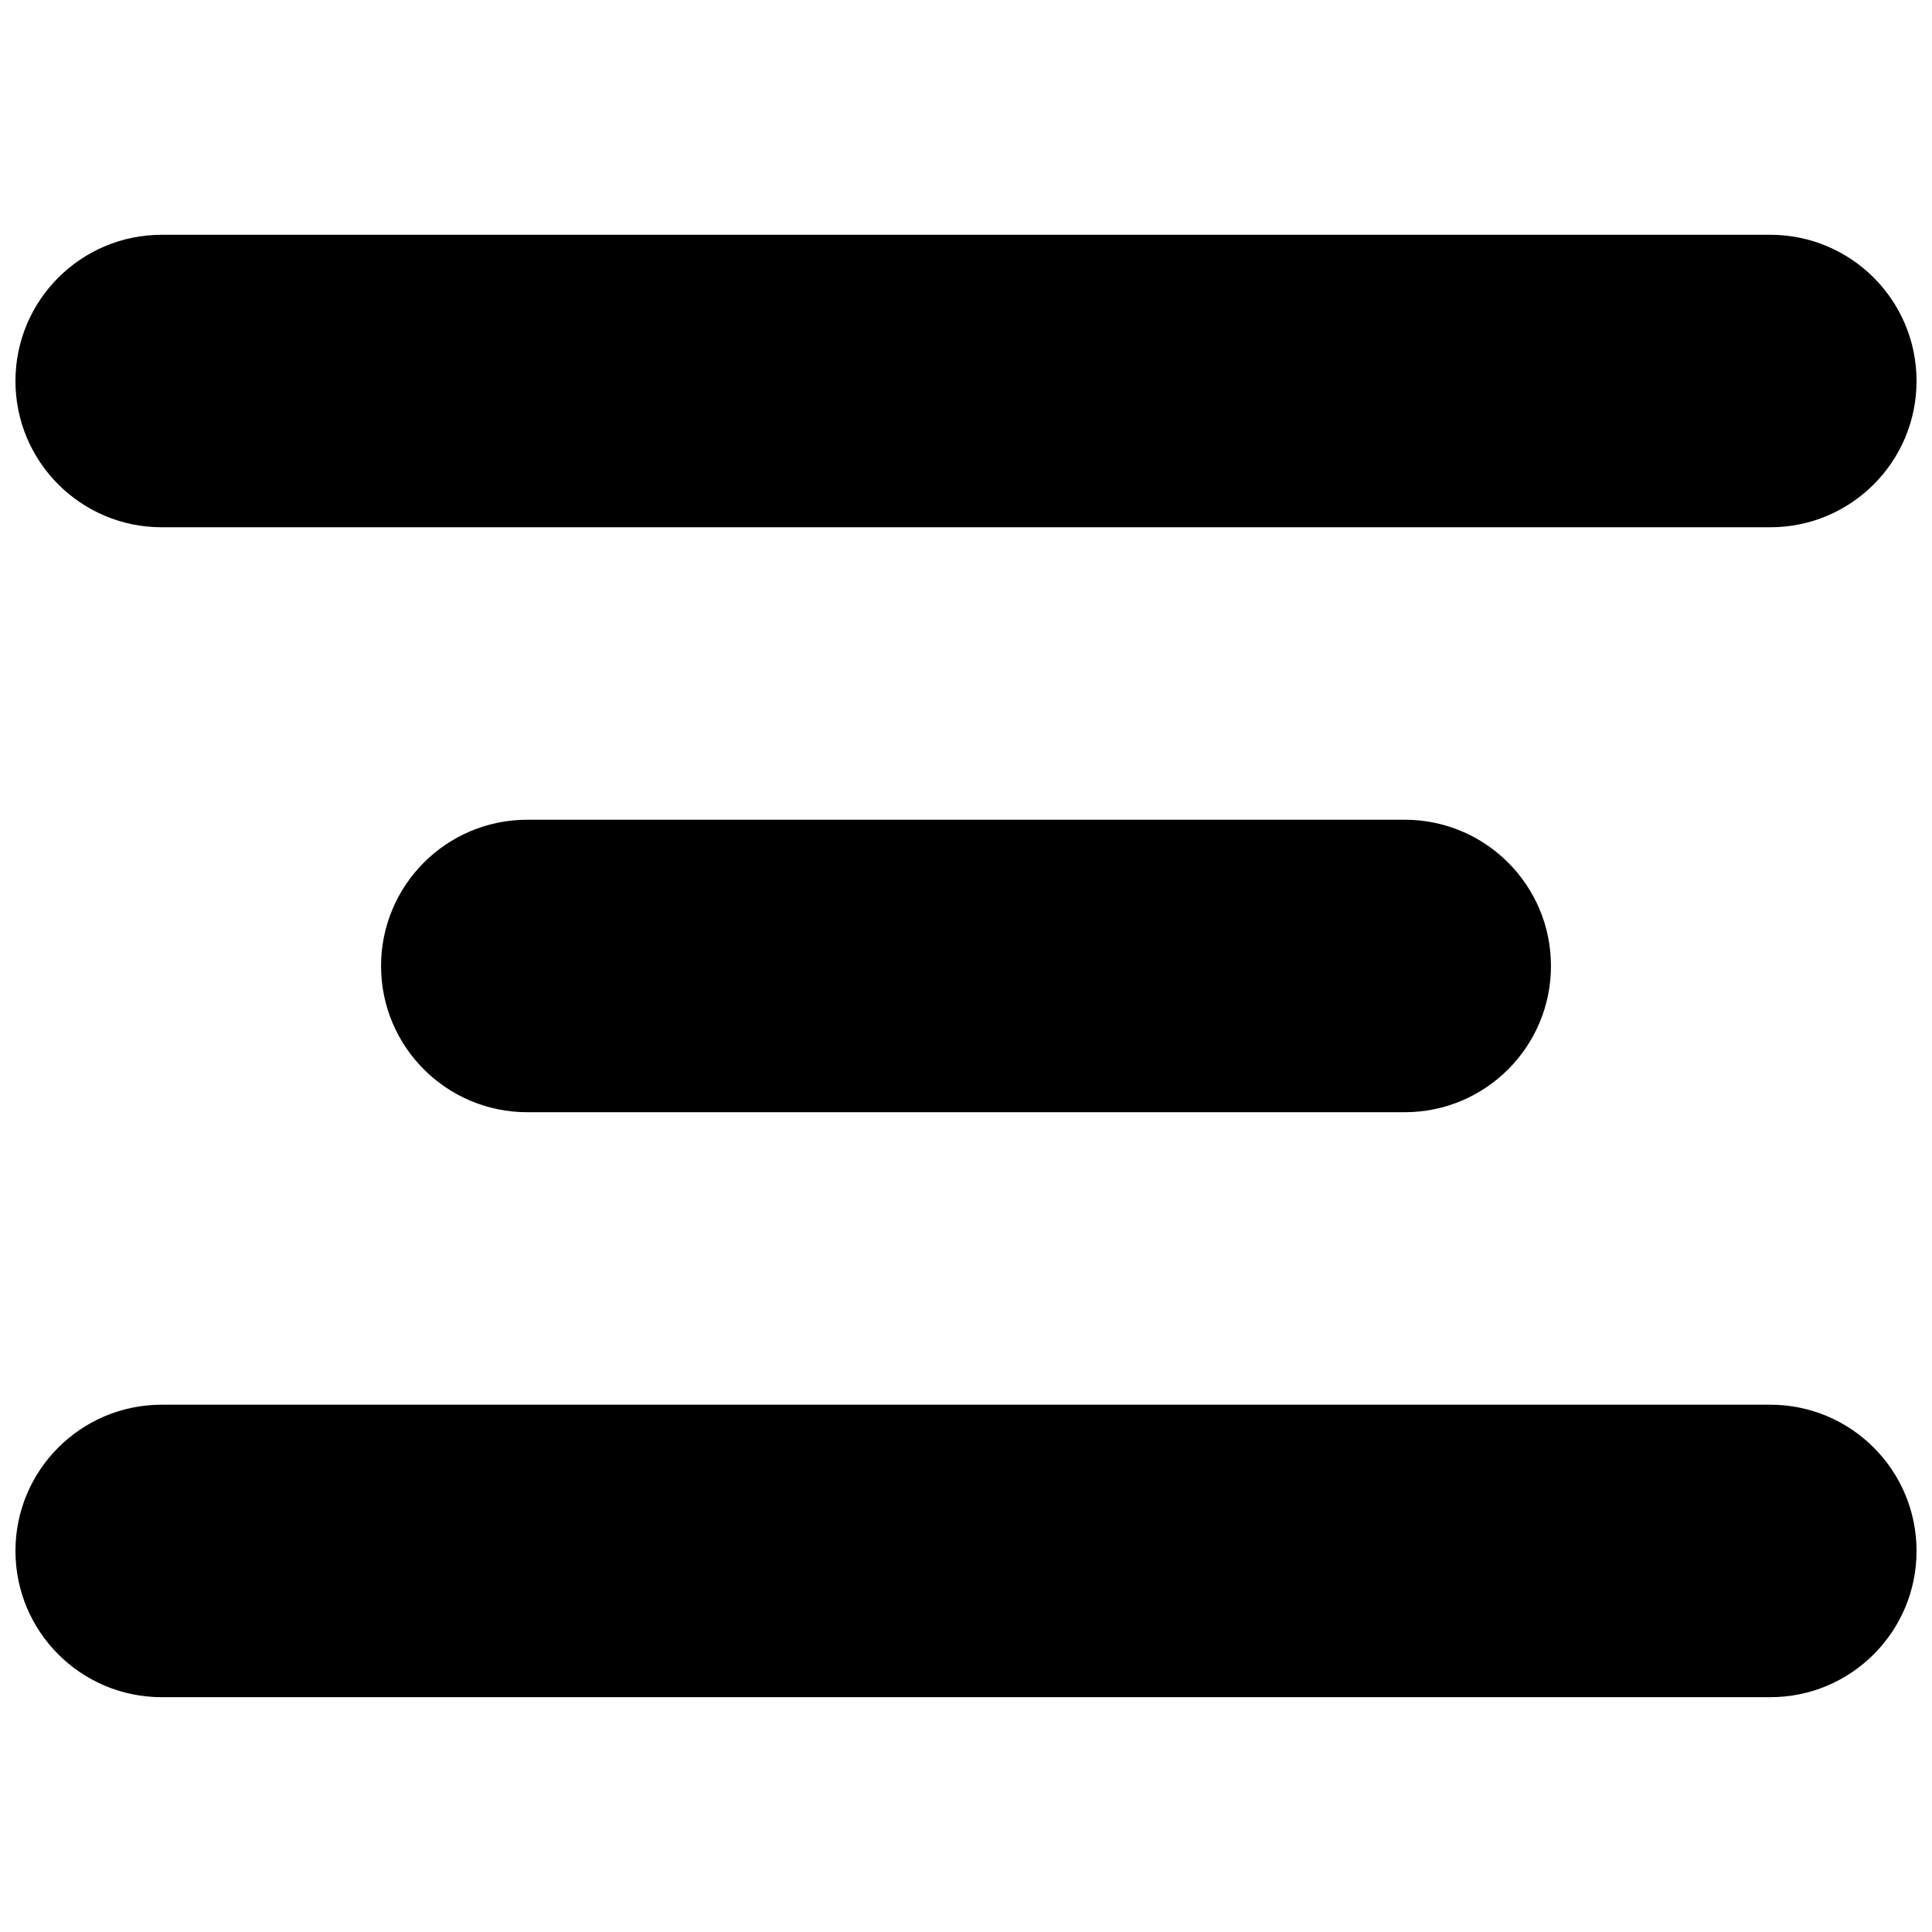 <?xml version="1.0" encoding="UTF-8"?>
<!-- Uploaded to: SVG Find, www.svgrepo.com, Generator: SVG Find Mixer Tools -->
<svg width="800px" height="800px" version="1.1" viewBox="144 144 512 512" xmlns="http://www.w3.org/2000/svg">
 <defs>
  <clipPath id="a">
   <path d="m148.09 206h503.81v388h-503.81z"/>
  </clipPath>
 </defs>
 <g clip-path="url(#a)">
  <path d="m186.85 283.73c-21.402 0-38.754-17.352-38.754-38.754 0-21.402 17.352-38.754 38.754-38.754h426.3c21.402 0 38.754 17.352 38.754 38.754 0 21.402-17.352 38.754-38.754 38.754zm0 310.04c-21.402 0-38.754-17.348-38.754-38.754 0-21.402 17.352-38.754 38.754-38.754h426.3c21.402 0 38.754 17.352 38.754 38.754 0 21.406-17.352 38.754-38.754 38.754zm96.887-155.02c-21.402 0-38.754-17.352-38.754-38.754 0-21.406 17.352-38.758 38.754-38.758h232.53c21.402 0 38.754 17.352 38.754 38.758 0 21.402-17.352 38.754-38.754 38.754z"/>
 </g>
</svg>